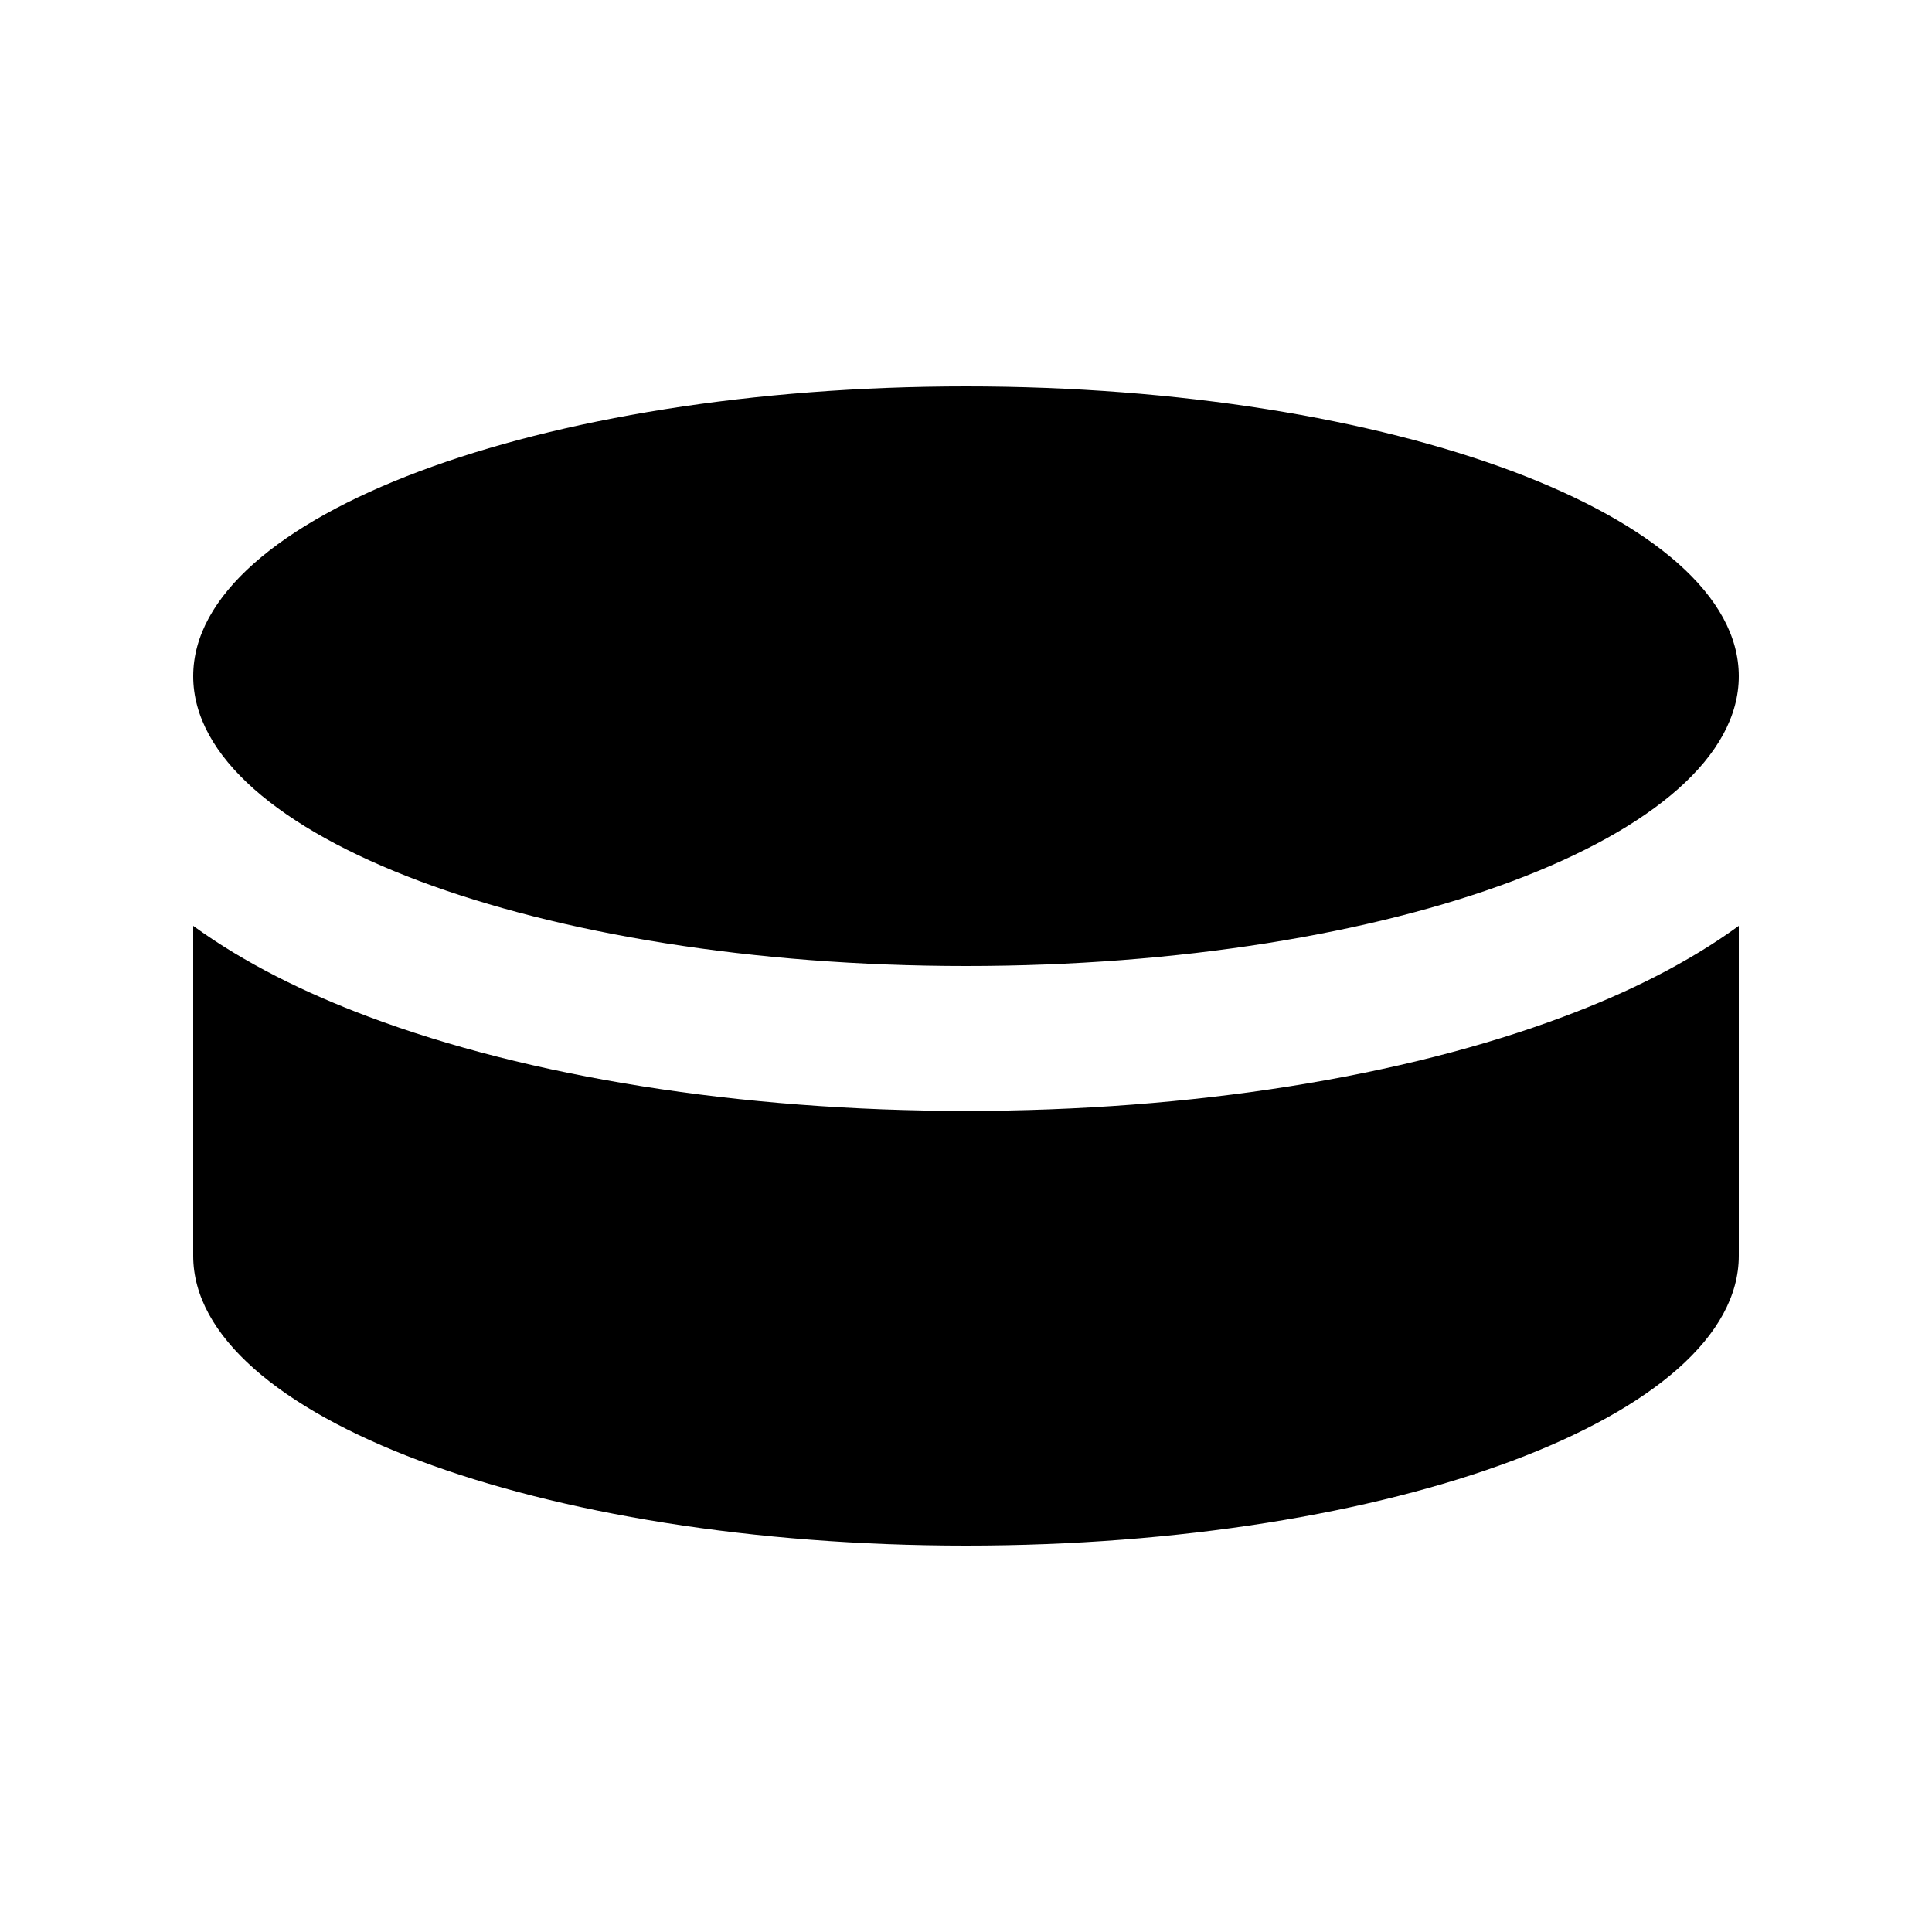 <svg xmlns="http://www.w3.org/2000/svg" viewBox="0 0 640 640"><!--! Font Awesome Free 7.0.0 by @fontawesome - https://fontawesome.com License - https://fontawesome.com/license/free (Icons: CC BY 4.0, Fonts: SIL OFL 1.1, Code: MIT License) Copyright 2025 Fonticons, Inc. --><path fill="currentColor" d="M320 320C178.6 320 64 277 64 224C64 171 178.6 128 320 128C461.4 128 576 171 576 224C576 277 461.4 320 320 320zM64 416L64 306.7C80.9 319 101 328.9 122.1 336.8C175.1 356.7 245.1 368 320 368C394.9 368 464.9 356.7 517.9 336.8C539.1 328.9 559.1 319 576 306.7L576 416C576 469 461.4 512 320 512C178.6 512 64 469 64 416z"/></svg>